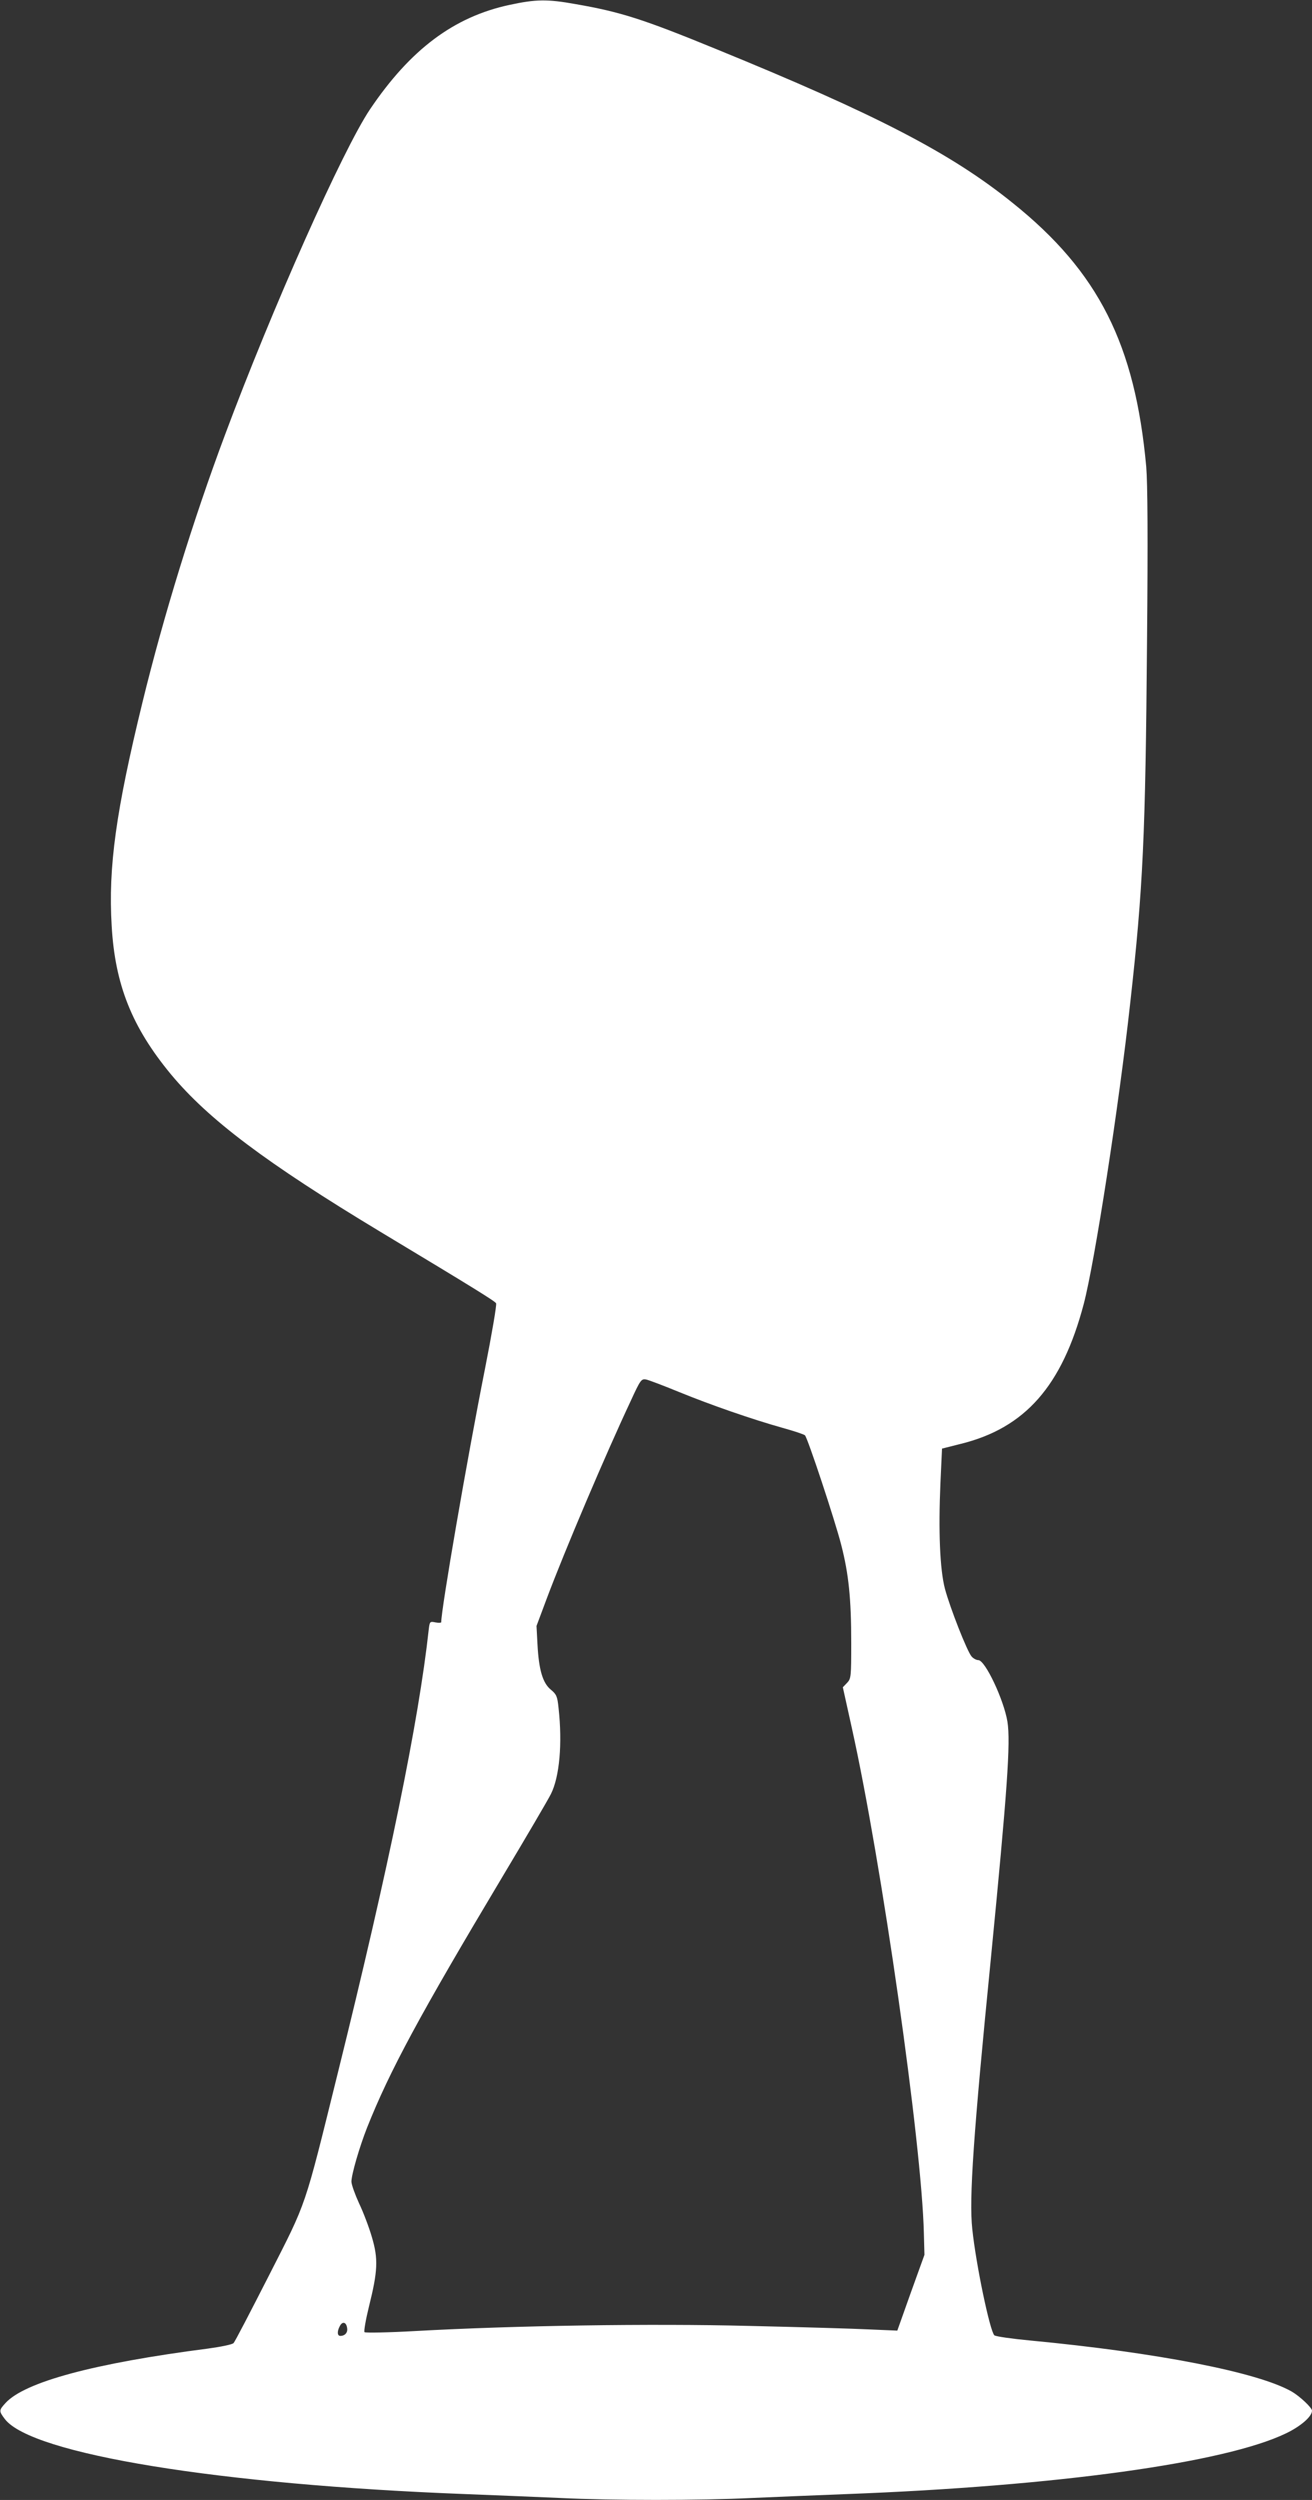 <?xml version="1.0" standalone="no"?>
<!DOCTYPE svg PUBLIC "-//W3C//DTD SVG 20010904//EN"
 "http://www.w3.org/TR/2001/REC-SVG-20010904/DTD/svg10.dtd">
<svg version="1.0" xmlns="http://www.w3.org/2000/svg"
 width="672pt" height="1280pt" viewBox="0 0 672 1280"
 preserveAspectRatio="xMidYMid meet">
<rect x="0" y="0" width="672" height="1280" fill="#333333" stroke="none"/>
<g transform="translate(0,1280) scale(0.1,-0.1)"
fill="#ffffff" stroke="none">
<path d="M2610 12775 c-285 -61 -508 -228 -715 -535 -139 -207 -500 -1016
-742 -1665 -165 -441 -315 -928 -423 -1370 -136 -557 -176 -844 -158 -1145 17
-302 104 -519 303 -760 193 -232 486 -453 1075 -808 482 -290 585 -354 591
-365 4 -7 -22 -158 -57 -336 -93 -469 -224 -1229 -224 -1297 0 -3 -13 -4 -29
-1 -29 6 -30 5 -35 -36 -51 -468 -204 -1215 -466 -2272 -174 -703 -156 -650
-352 -1035 -94 -184 -175 -341 -182 -347 -6 -7 -65 -19 -131 -28 -582 -75
-939 -171 -1037 -279 -34 -37 -34 -41 -3 -82 137 -179 1099 -336 2360 -384
154 -6 372 -15 485 -20 263 -13 717 -13 980 0 113 5 331 14 485 20 1080 41
1939 160 2252 311 75 36 133 86 133 116 0 15 -61 73 -104 98 -173 99 -692 200
-1336 261 -96 9 -180 21 -187 27 -23 23 -94 362 -113 544 -17 156 6 486 95
1383 84 859 102 1109 85 1215 -18 111 -114 315 -149 315 -10 0 -25 8 -34 18
-23 25 -111 250 -137 347 -26 99 -34 296 -23 544 l8 174 95 24 c330 81 520
296 631 717 56 213 180 1013 238 1541 66 591 78 857 86 1850 5 537 3 808 -4
895 -57 626 -244 998 -683 1350 -317 256 -698 453 -1518 788 -378 155 -492
191 -722 231 -144 26 -204 25 -338 -4z m870 -7103 c162 -66 369 -138 529 -183
58 -16 109 -33 114 -38 14 -14 154 -436 186 -562 38 -148 51 -275 51 -502 0
-171 -1 -182 -21 -203 l-22 -23 46 -208 c152 -683 359 -2132 369 -2588 l3
-110 -70 -194 -69 -194 -141 6 c-77 4 -354 12 -615 18 -511 13 -1203 2 -1710
-26 -140 -8 -258 -10 -263 -6 -4 4 6 63 23 132 45 181 48 243 15 354 -14 49
-44 128 -66 174 -21 46 -39 96 -39 111 0 36 41 177 80 276 116 292 271 578
690 1279 125 209 239 403 252 430 44 88 59 258 39 439 -6 61 -11 71 -40 95
-41 34 -61 100 -68 231 l-5 95 52 139 c91 243 303 742 431 1014 49 107 54 113
78 109 14 -3 91 -32 171 -65z m-1702 -4792 c4 -23 -11 -40 -35 -40 -16 0 -17
24 -2 51 13 25 33 20 37 -11z"/>
</g>
</svg>
